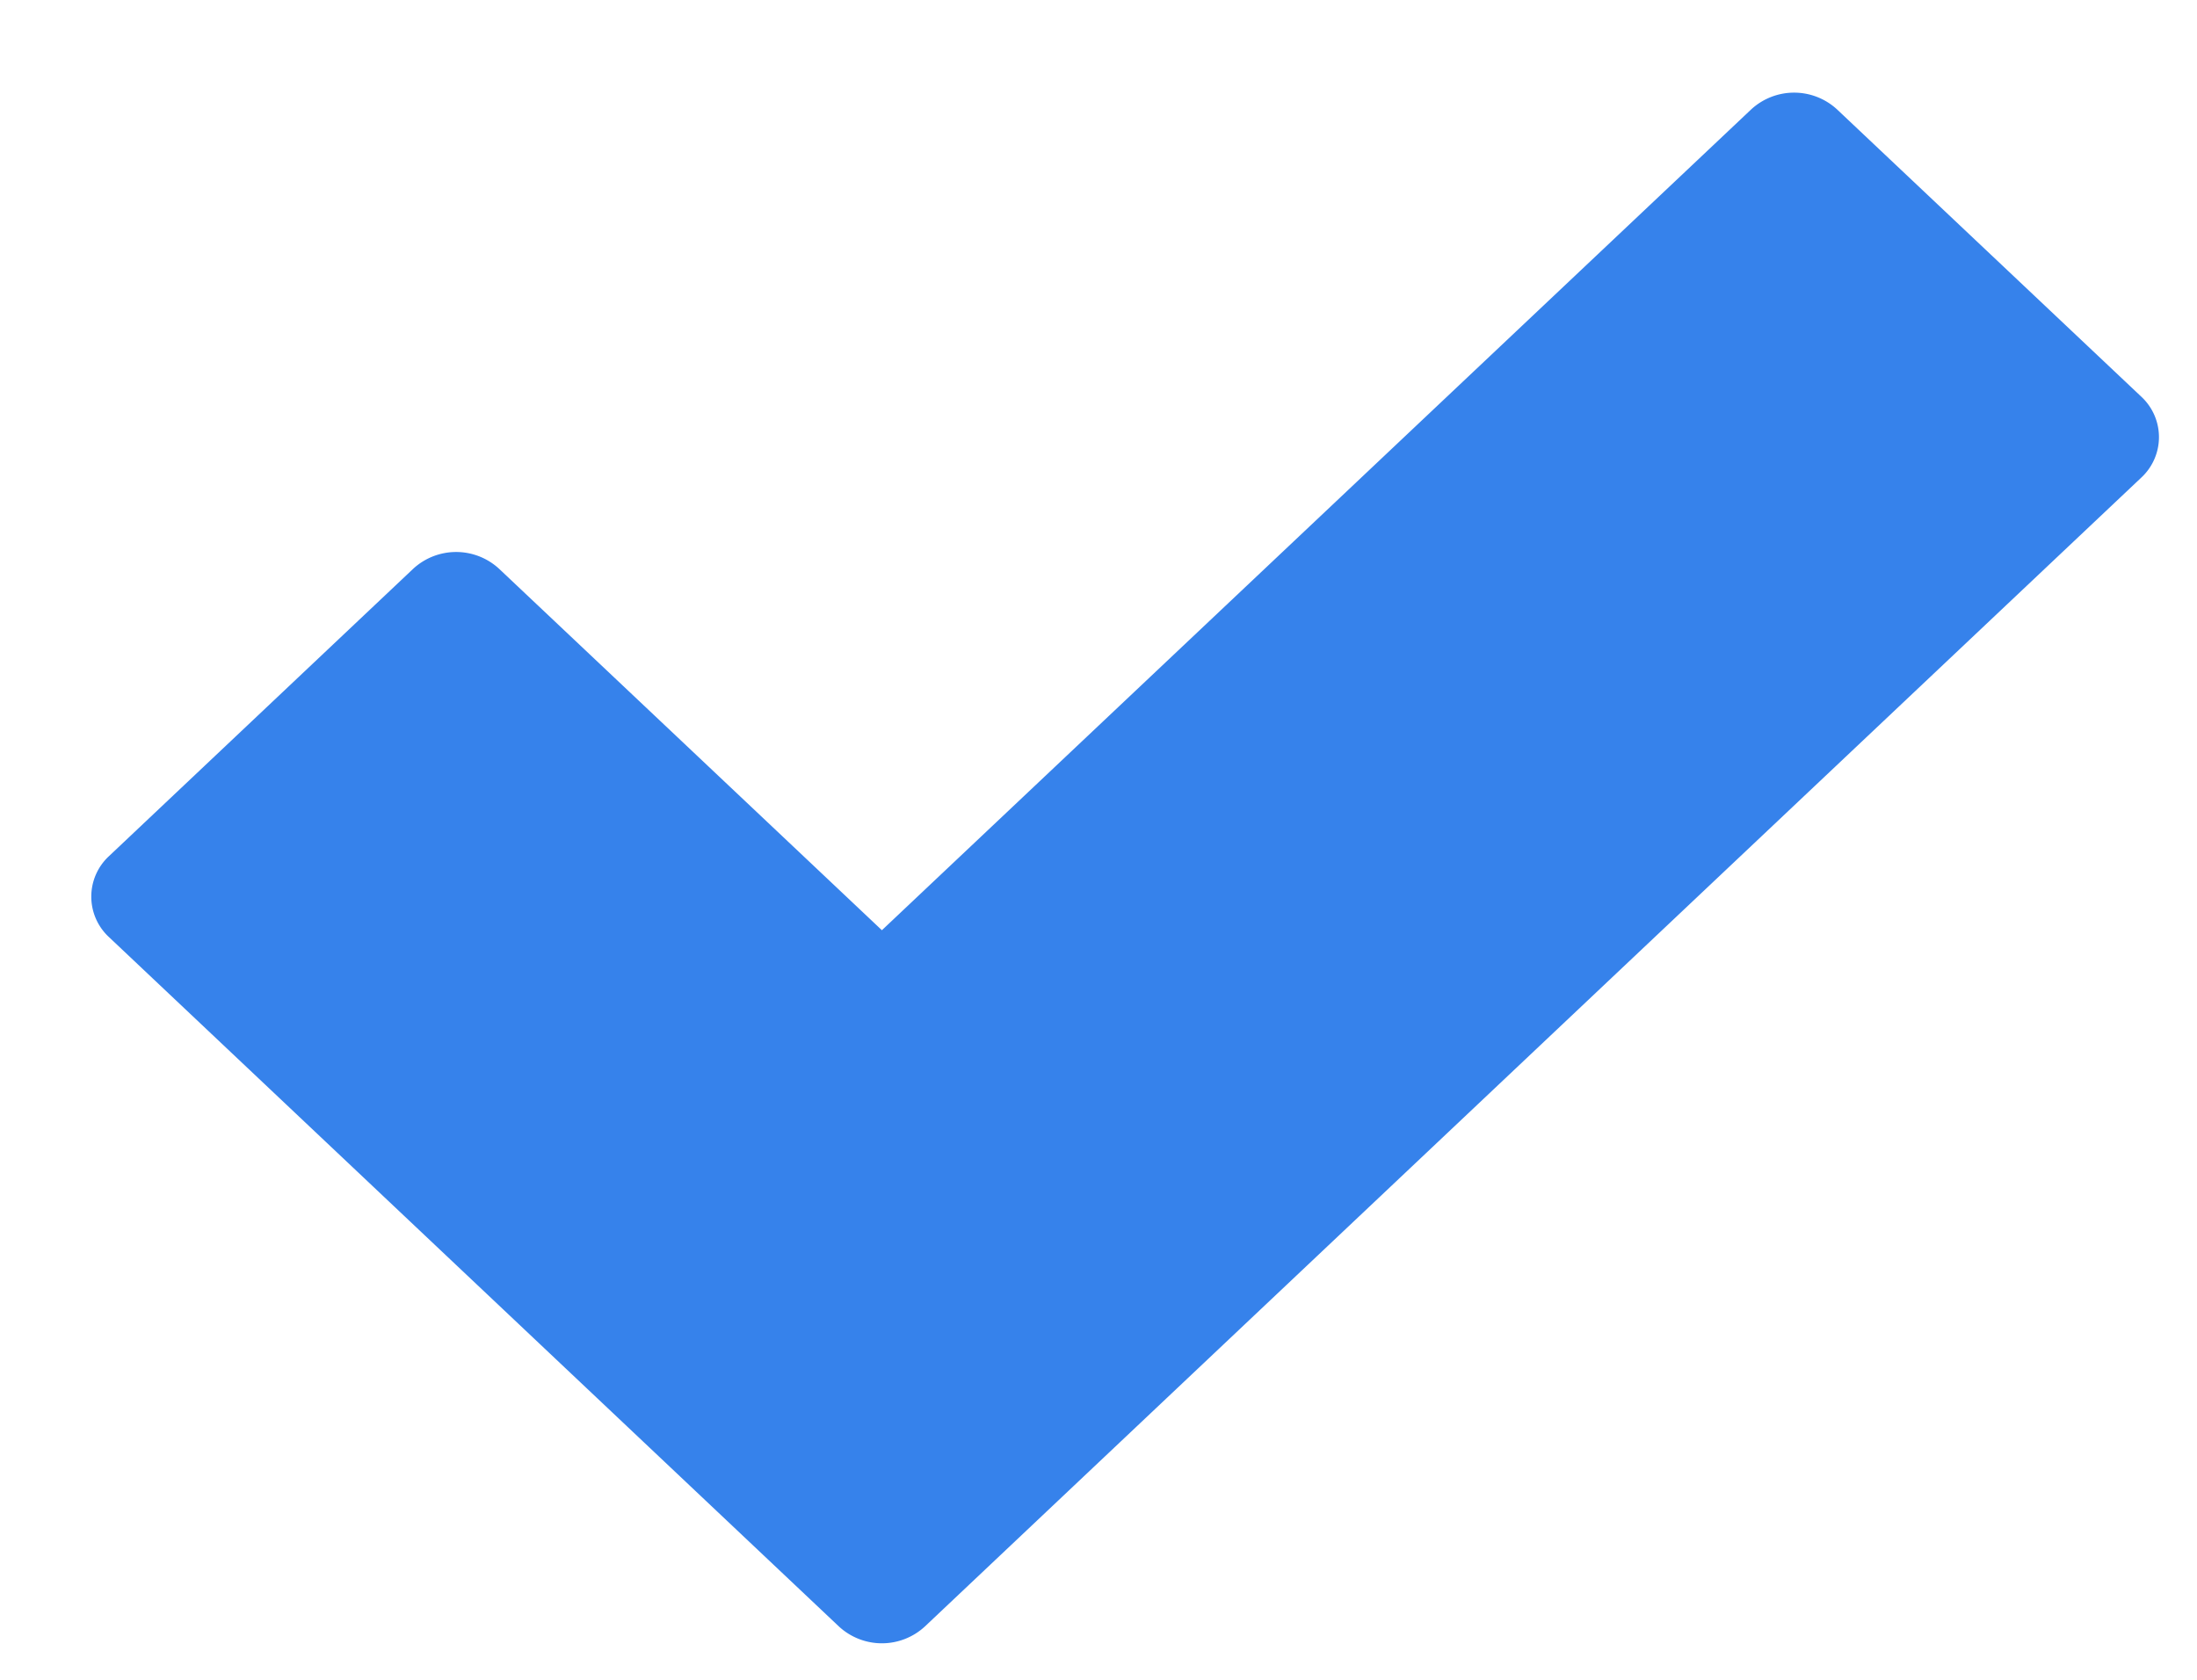 <svg width="17" height="13" fill="none" xmlns="http://www.w3.org/2000/svg"><path fill-rule="evenodd" clip-rule="evenodd" d="M3.862 4.402a.49.49 0 00-.665 0L.844 6.625a.427.427 0 000 .628l5.647 5.334a.49.49 0 00.666 0l9.411-8.89a.427.427 0 000-.628L14.215.847a.49.49 0 00-.665 0L6.824 7.199 3.862 4.402z" fill="#3682EB"/></svg>
